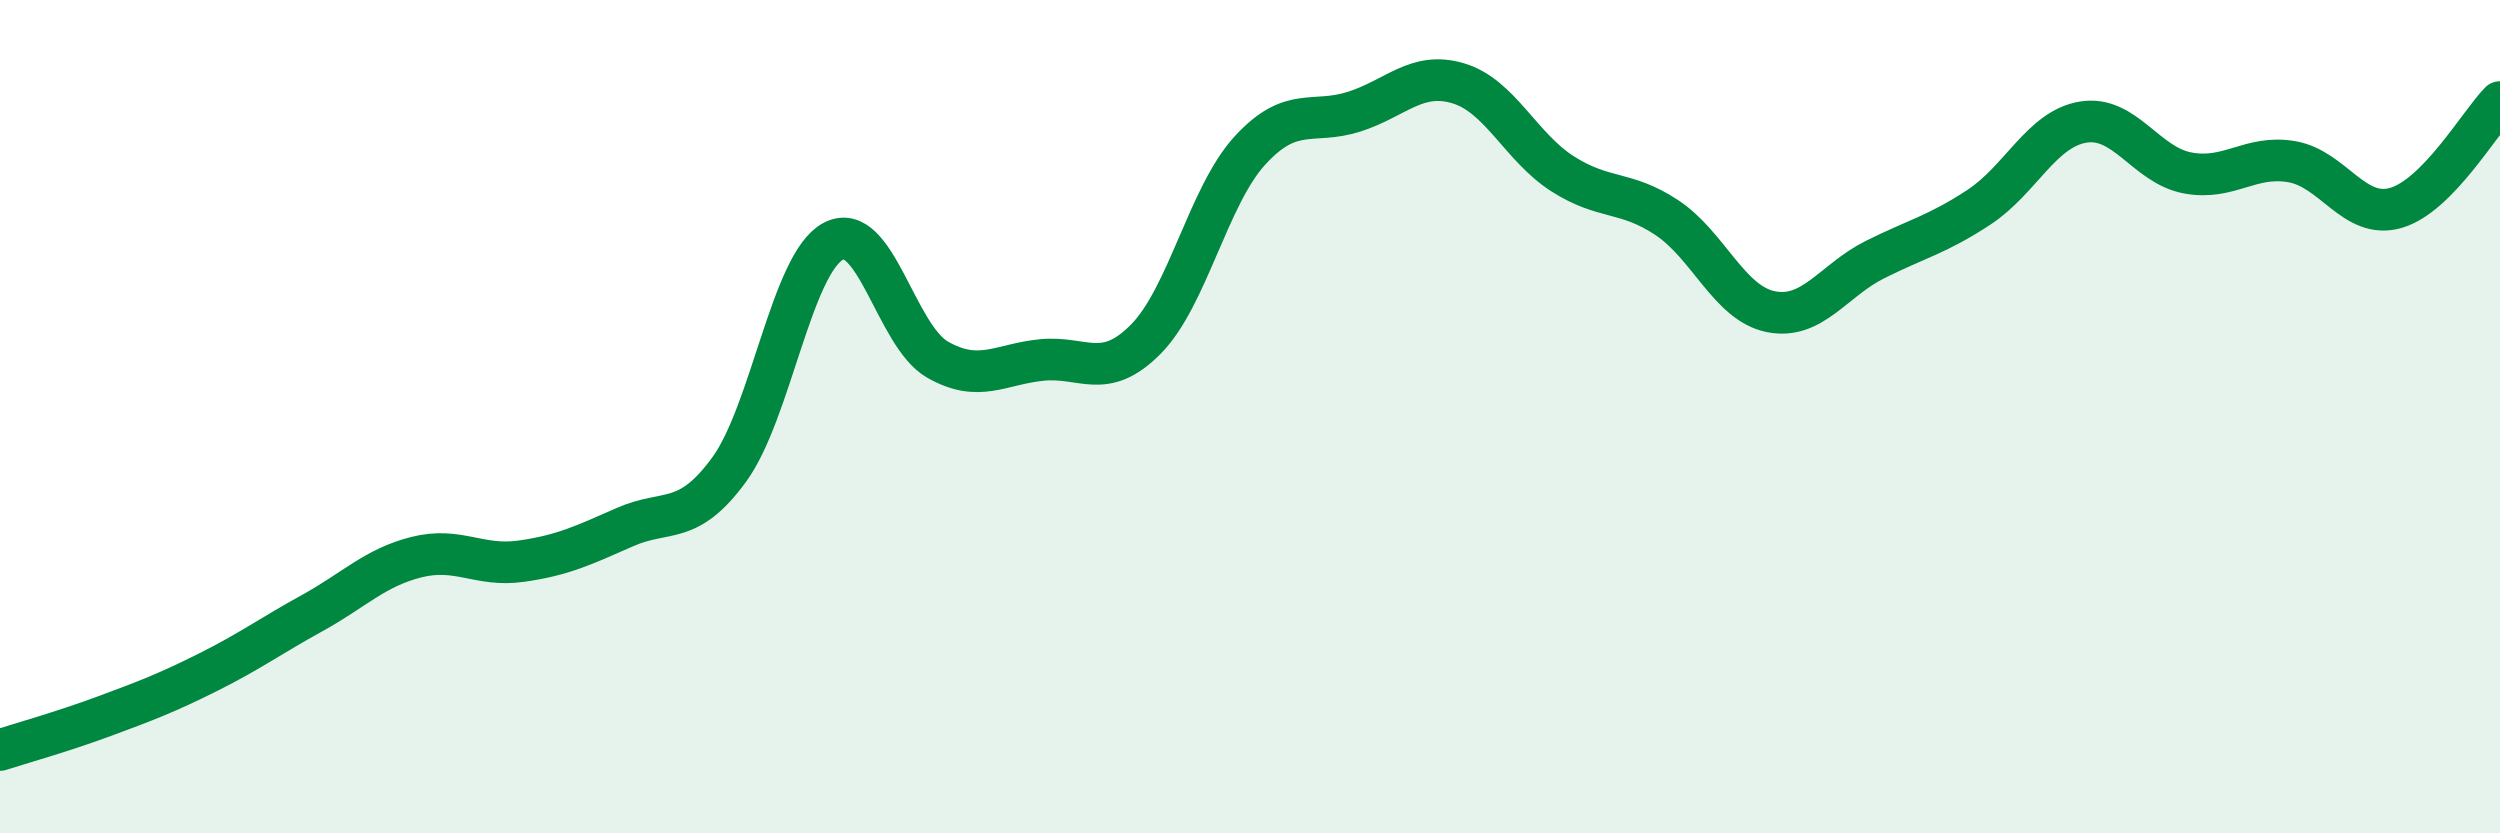 
    <svg width="60" height="20" viewBox="0 0 60 20" xmlns="http://www.w3.org/2000/svg">
      <path
        d="M 0,18 C 0.5,17.84 1.5,17.56 2.5,17.19 C 3.5,16.82 4,16.63 5,16.13 C 6,15.63 6.5,15.26 7.5,14.71 C 8.5,14.16 9,13.62 10,13.37 C 11,13.12 11.5,13.61 12.5,13.47 C 13.5,13.33 14,13.09 15,12.65 C 16,12.21 16.5,12.64 17.5,11.27 C 18.5,9.9 19,6.32 20,5.79 C 21,5.26 21.5,8.06 22.5,8.63 C 23.5,9.2 24,8.74 25,8.64 C 26,8.54 26.5,9.15 27.5,8.14 C 28.5,7.13 29,4.7 30,3.61 C 31,2.52 31.5,3 32.5,2.68 C 33.5,2.36 34,1.7 35,2 C 36,2.3 36.5,3.53 37.5,4.17 C 38.5,4.81 39,4.56 40,5.22 C 41,5.88 41.5,7.28 42.5,7.48 C 43.5,7.68 44,6.73 45,6.23 C 46,5.73 46.5,5.63 47.5,4.97 C 48.5,4.31 49,3.09 50,2.93 C 51,2.77 51.5,3.96 52.5,4.15 C 53.5,4.34 54,3.71 55,3.88 C 56,4.05 56.5,5.28 57.5,4.99 C 58.5,4.7 59.5,2.96 60,2.45L60 20L0 20Z"
        fill="#008740"
        opacity="0.1"
        stroke-linecap="round"
        stroke-linejoin="round"
      />
      <path
        d="M 0,18 C 0.5,17.84 1.5,17.56 2.5,17.19 C 3.5,16.82 4,16.63 5,16.13 C 6,15.63 6.5,15.26 7.5,14.71 C 8.5,14.16 9,13.62 10,13.37 C 11,13.12 11.5,13.61 12.5,13.47 C 13.5,13.33 14,13.09 15,12.65 C 16,12.21 16.5,12.64 17.5,11.27 C 18.5,9.9 19,6.32 20,5.79 C 21,5.26 21.5,8.06 22.5,8.63 C 23.5,9.2 24,8.74 25,8.64 C 26,8.54 26.5,9.15 27.5,8.14 C 28.5,7.13 29,4.7 30,3.61 C 31,2.52 31.5,3 32.5,2.68 C 33.5,2.36 34,1.7 35,2 C 36,2.3 36.5,3.53 37.5,4.17 C 38.5,4.81 39,4.56 40,5.22 C 41,5.88 41.5,7.28 42.5,7.48 C 43.5,7.68 44,6.73 45,6.23 C 46,5.73 46.5,5.63 47.5,4.97 C 48.5,4.31 49,3.09 50,2.93 C 51,2.77 51.5,3.96 52.5,4.15 C 53.5,4.34 54,3.71 55,3.88 C 56,4.05 56.5,5.28 57.5,4.99 C 58.5,4.7 59.5,2.96 60,2.45"
        stroke="#008740"
        stroke-width="1"
        fill="none"
        stroke-linecap="round"
        stroke-linejoin="round"
      />
    </svg>
  